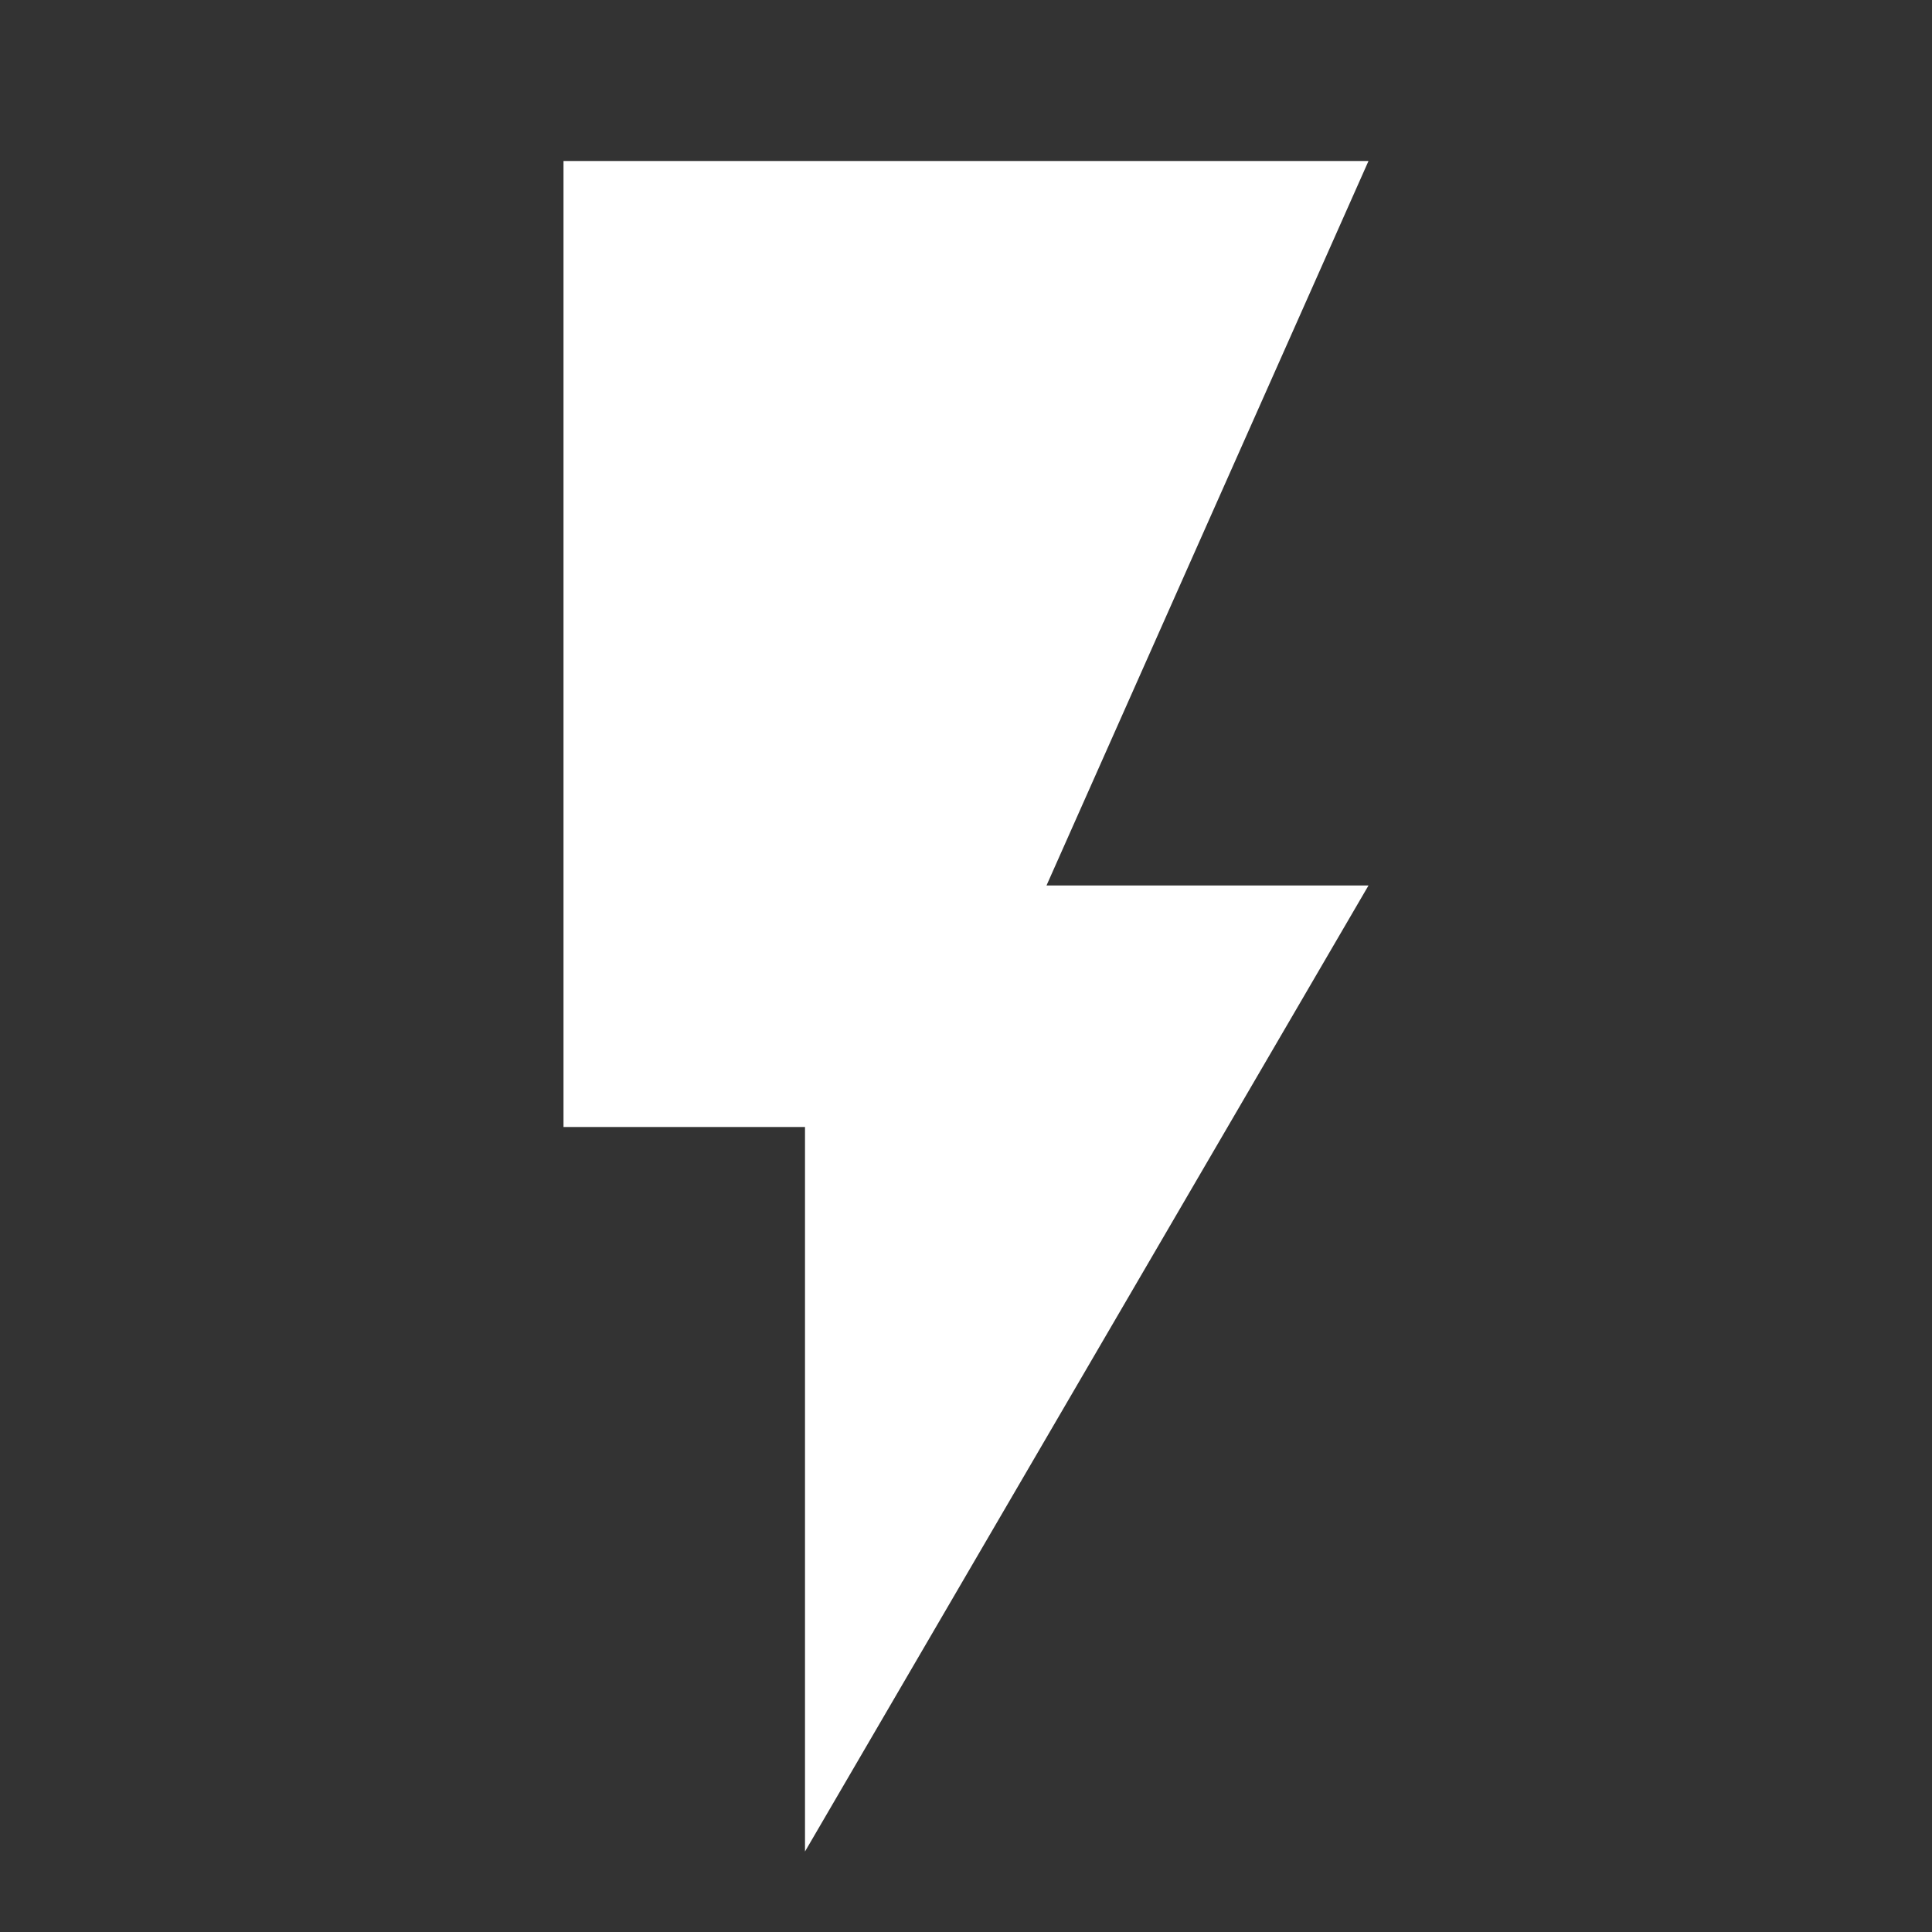 <?xml version="1.0" encoding="utf-8"?>
<svg version="1.1"
  xmlns="http://www.w3.org/2000/svg"
  x="0px" y="0px" viewBox="0 0 48 48"
  style="enable-background:new 0 0 48 48;"
  xml:space="preserve">

<rect x="0" y="0" width="48" height="48" fill="#333333" stroke="none"/>

<!-- 아래에 색상값과 d값을 넣으세요! -->
<path 
  style="fill: #FFFFFF;"
  d="M20 46V28H14V4H34L26 22H34Z"
/>
</svg>